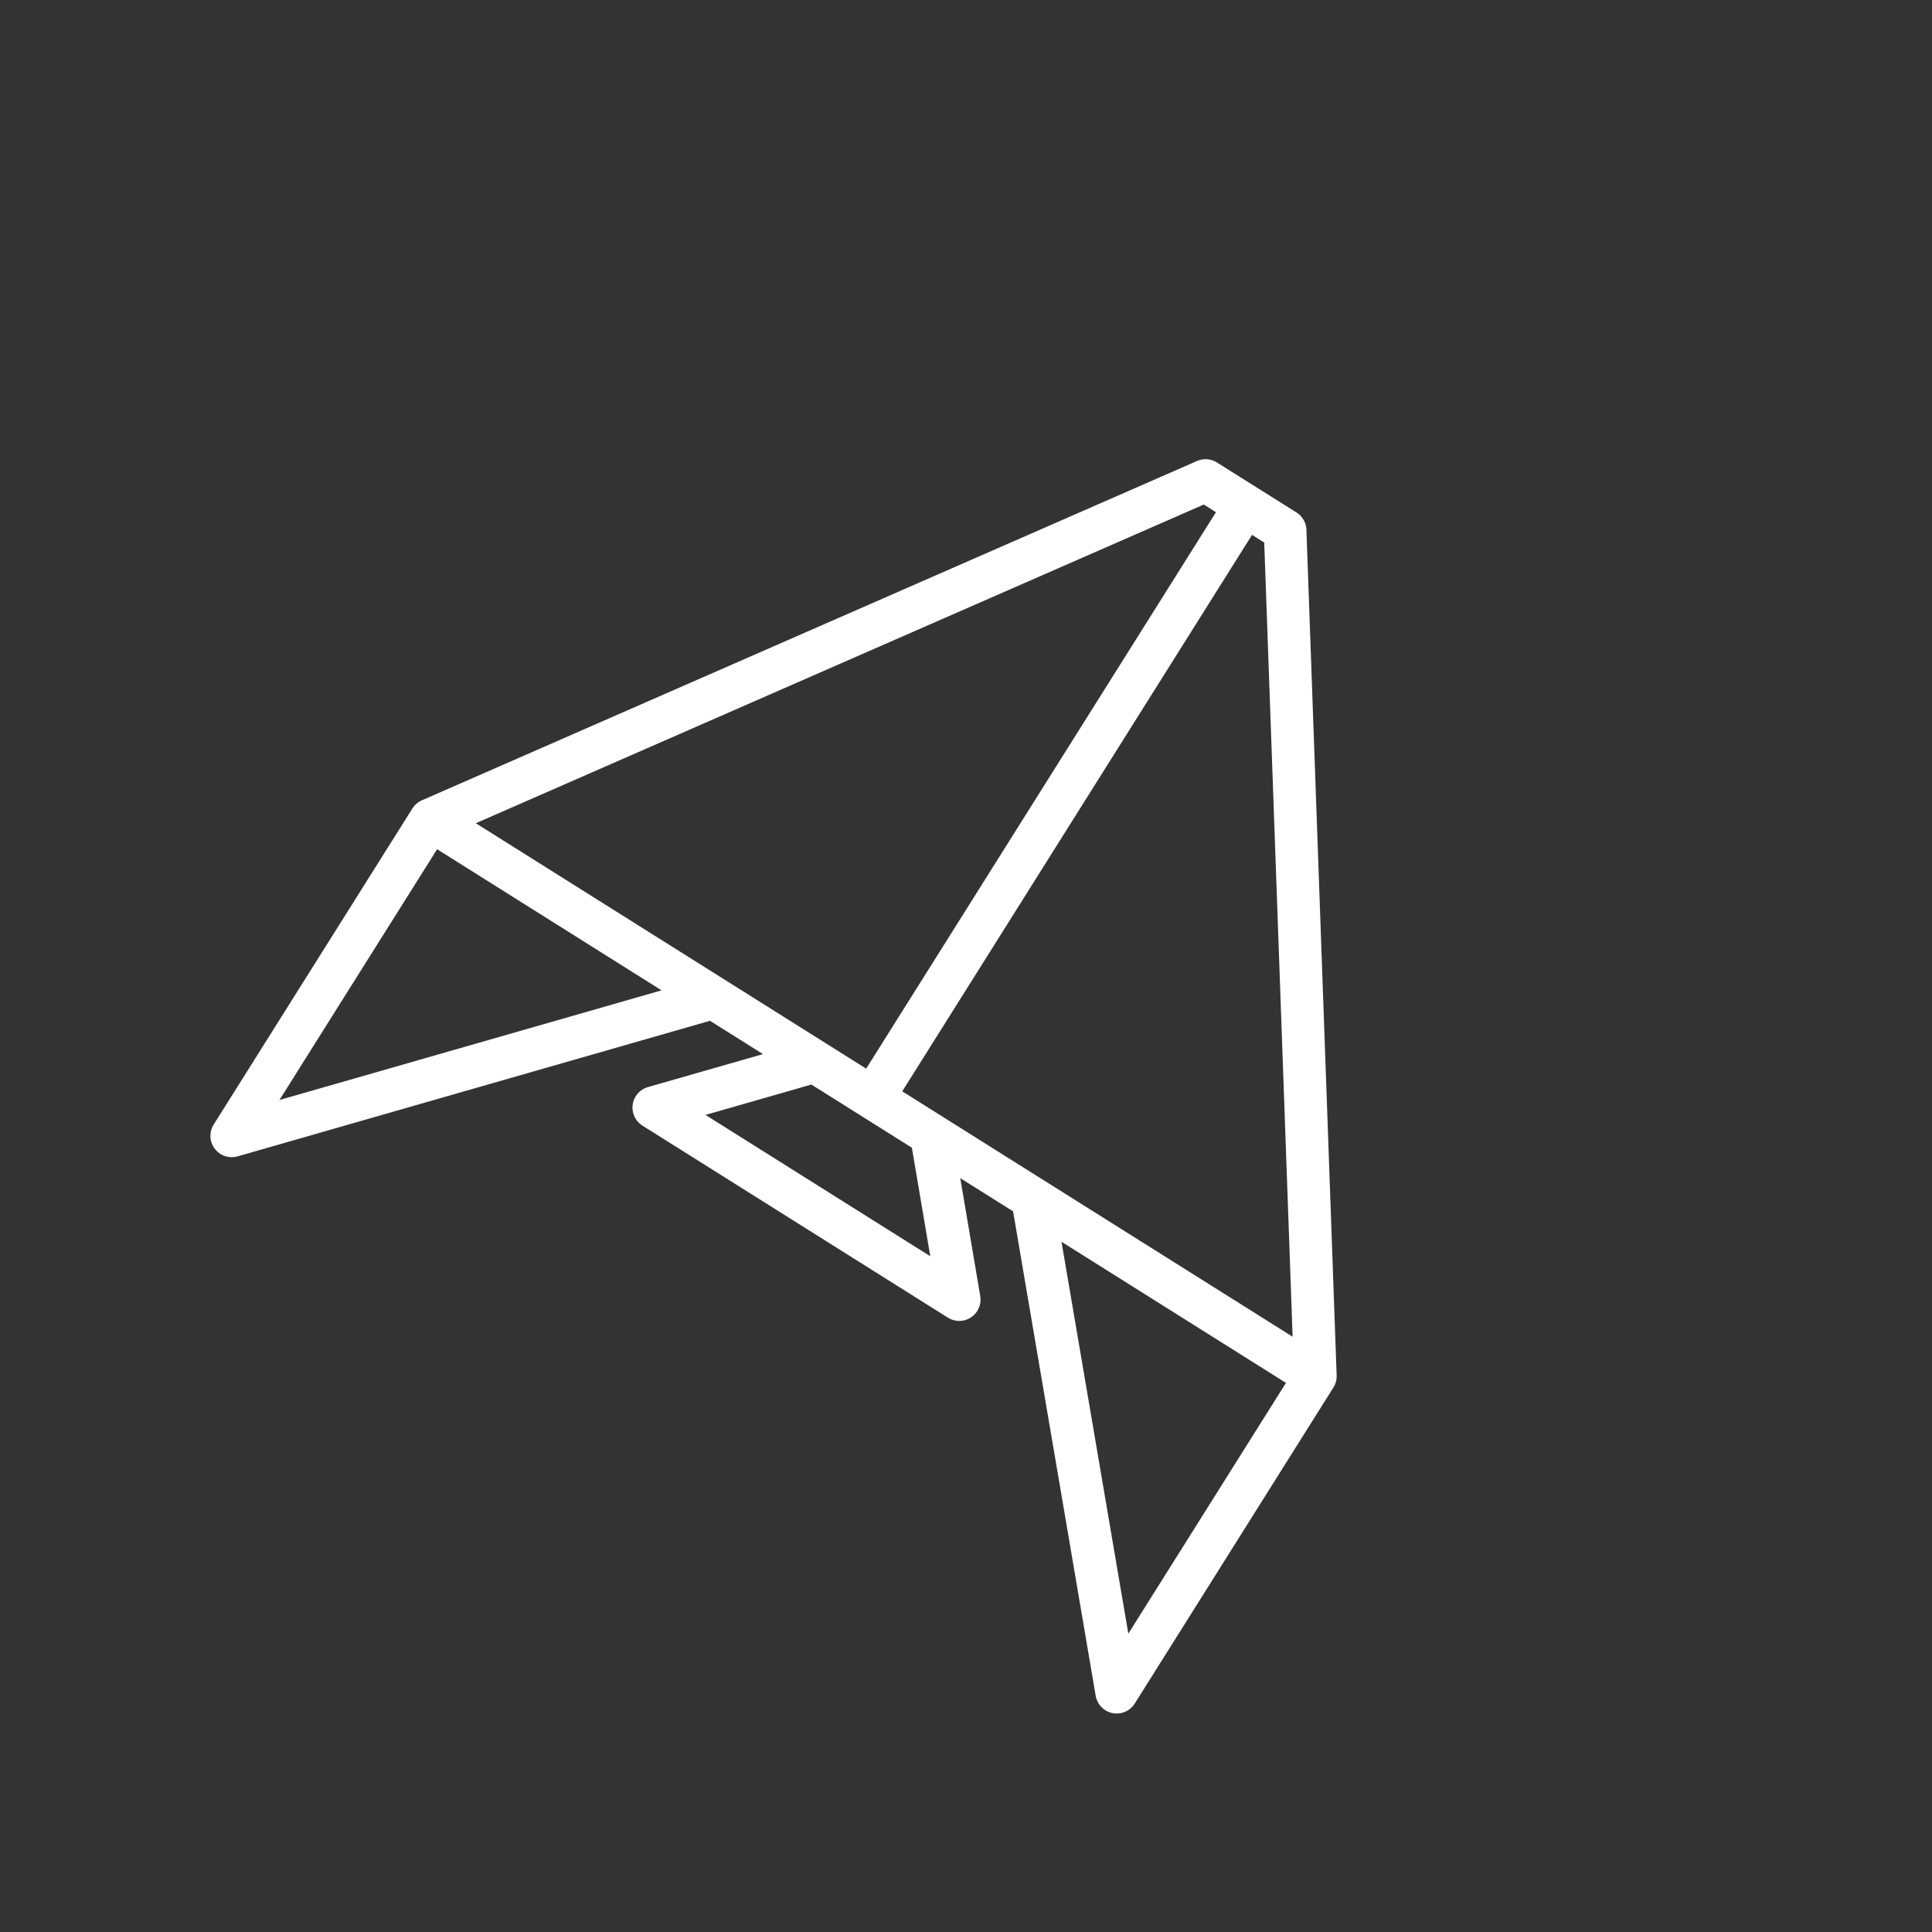 <svg width="68" height="68" viewBox="0 0 68 68" fill="none" xmlns="http://www.w3.org/2000/svg">
<rect x="0" y="0" width="68" height="68" fill="#333333" stroke="none"/>
<g clip-path="url(#clip0_284_609)">
<path d="M43.832 17.792L42.432 16.912L15.149 28.856M43.832 17.792L30.722 38.647M43.832 17.792L45.232 18.672L46.296 48.437M30.722 38.647L15.149 28.856M30.722 38.647L46.296 48.437M15.149 28.856L8.156 39.979L25.105 35.115M32.779 39.94L33.762 45.742L23.011 38.983L28.674 37.359M46.296 48.437L39.304 59.56L36.34 42.178" stroke="white" stroke-width="1.5" stroke-linecap="round" stroke-linejoin="round"/>
</g>
<defs>
<clipPath id="clip0_284_609">
<rect width="49" height="49" fill="white" transform="translate(26.078) rotate(32.155)"/>
</clipPath>
</defs>
</svg>
